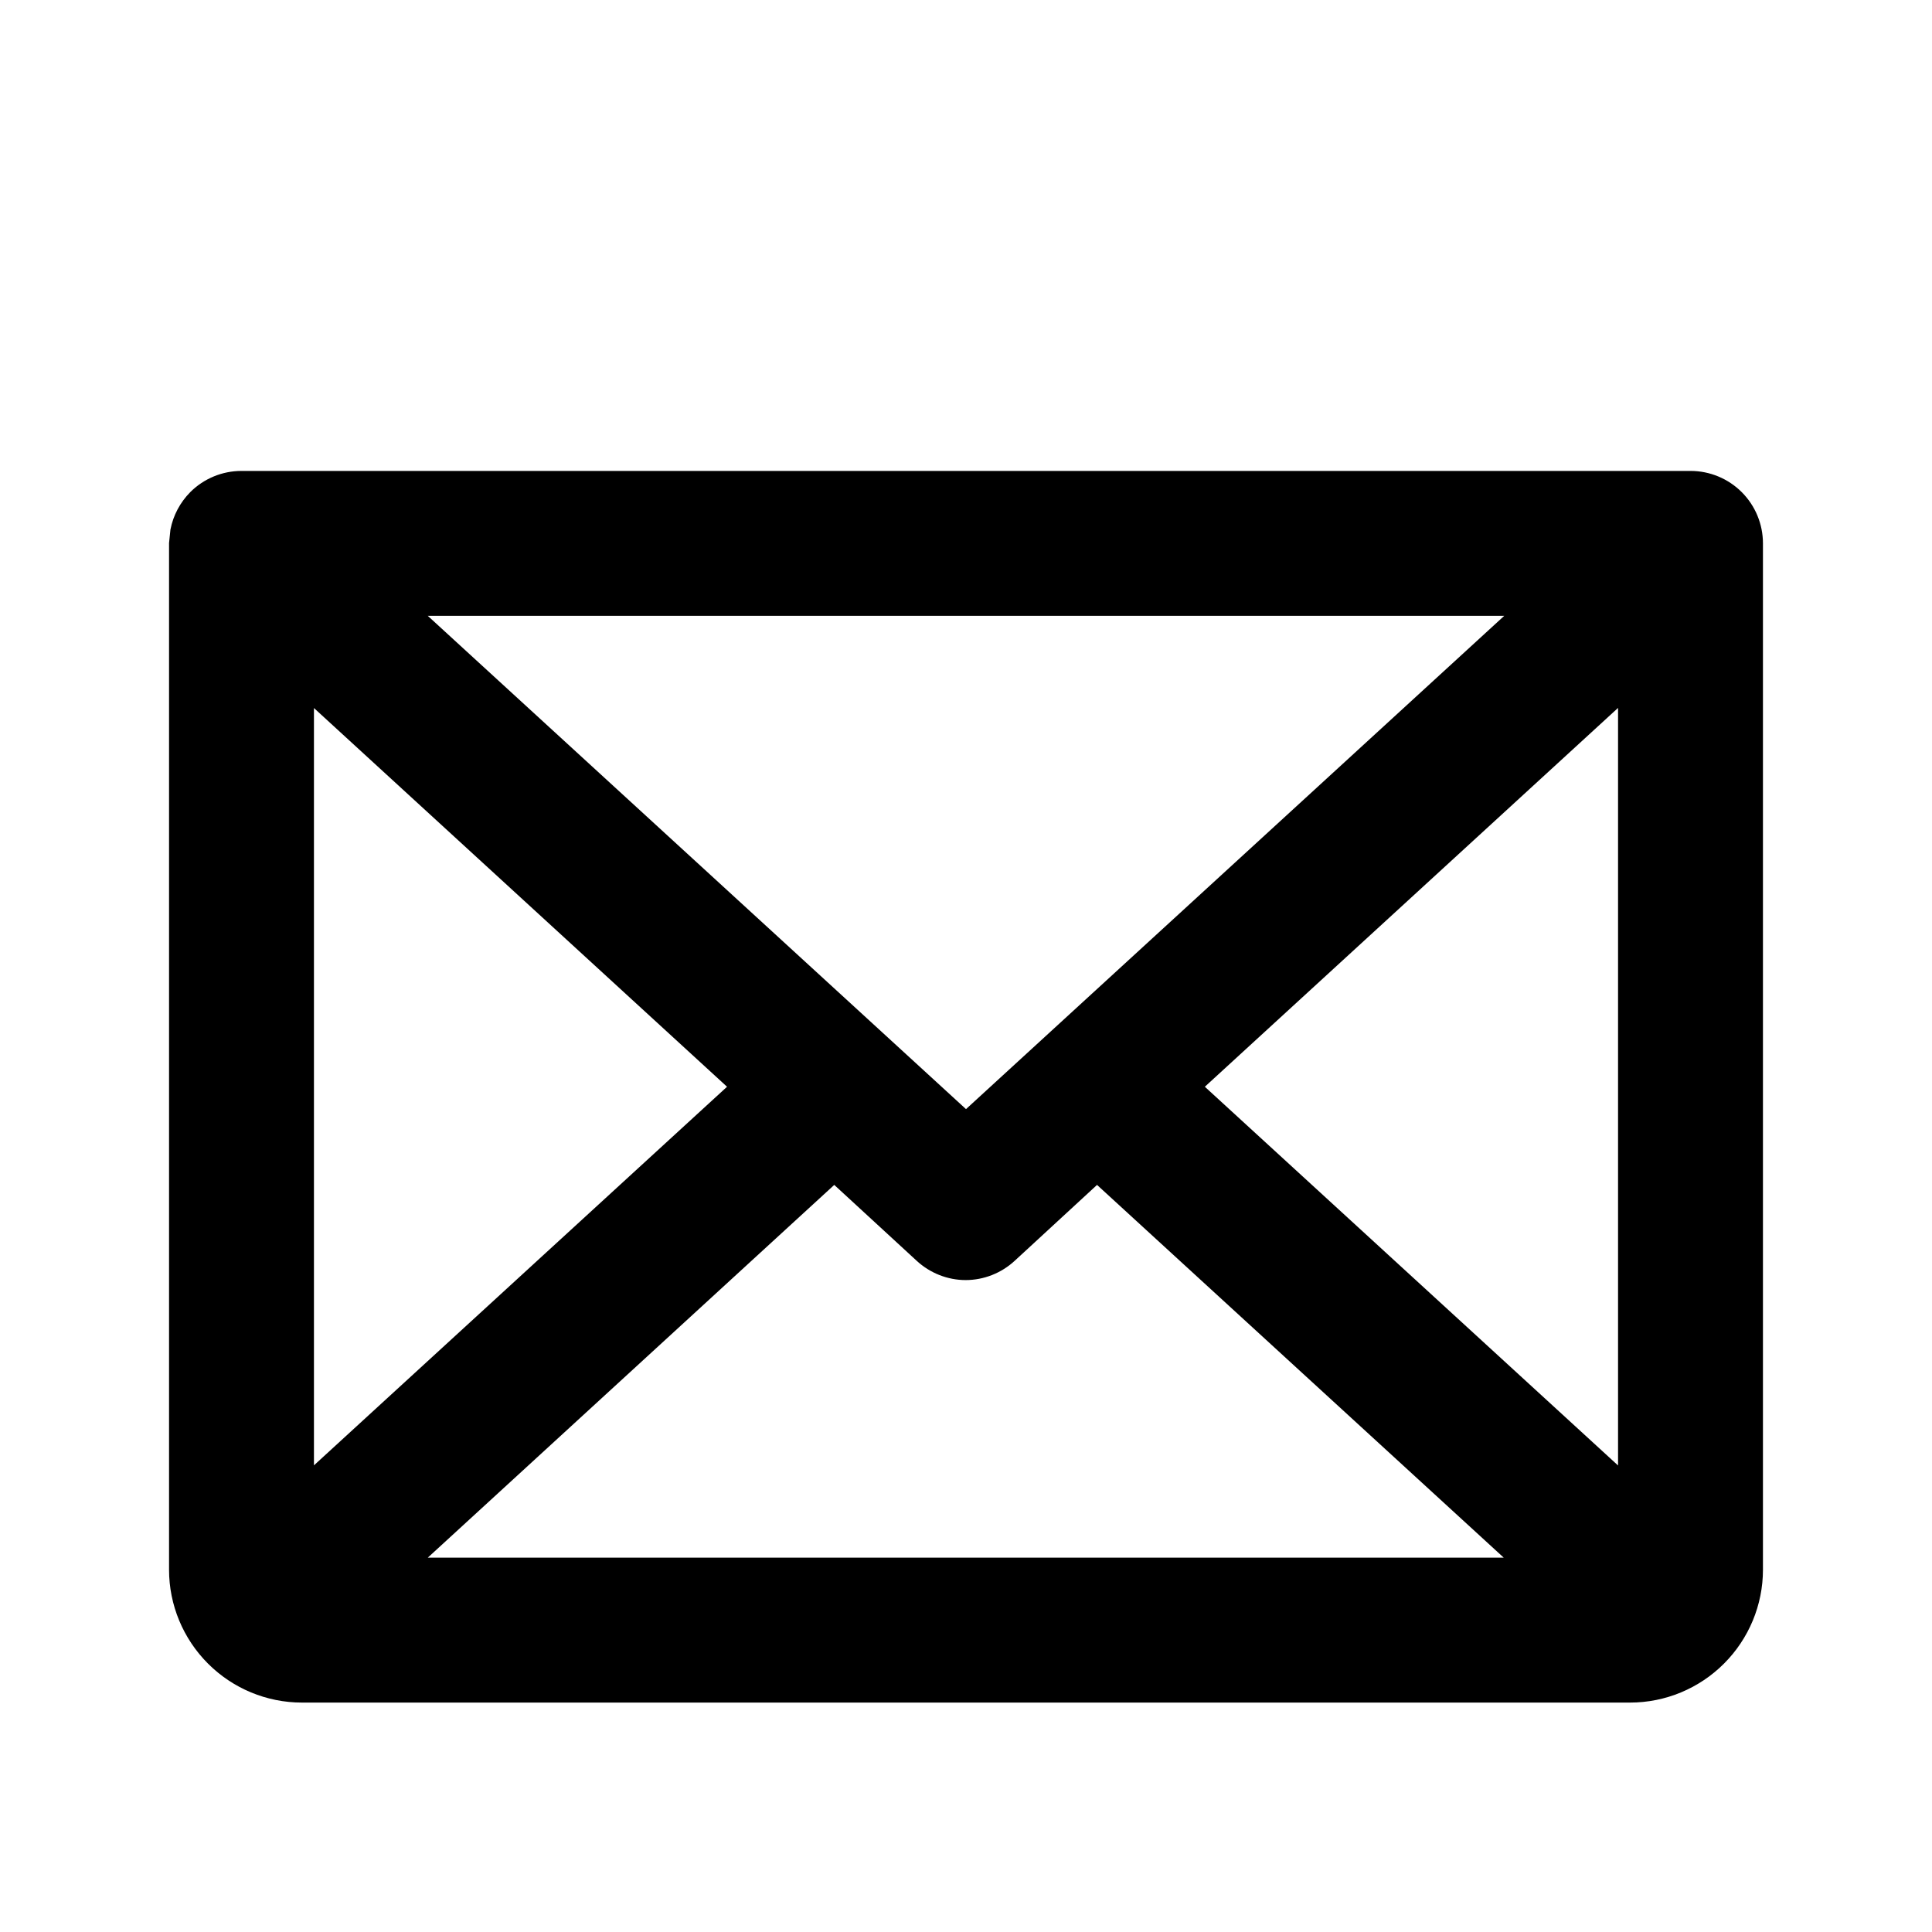 <?xml version="1.0" encoding="utf-8"?>
<svg xmlns="http://www.w3.org/2000/svg" fill="none" height="100%" overflow="visible" preserveAspectRatio="none" style="display: block;" viewBox="0 0 16 16" width="100%">
<g id="Envelope">
<path d="M14 3.95C14.146 3.95 14.286 4.008 14.389 4.111C14.492 4.214 14.55 4.354 14.55 4.5V13C14.55 13.278 14.439 13.545 14.242 13.742C14.045 13.939 13.778 14.05 13.5 14.05H2.5C2.222 14.05 1.955 13.939 1.758 13.742C1.561 13.545 1.45 13.278 1.45 13V4.5L1.461 4.393C1.482 4.287 1.534 4.189 1.611 4.111C1.714 4.008 1.854 3.95 2 3.95H14ZM8.369 10.405C8.268 10.498 8.135 10.551 7.997 10.551C7.86 10.551 7.727 10.498 7.626 10.405L6.909 9.745L3.414 12.95H12.582L9.085 9.745L8.369 10.405ZM9.904 9L13.45 12.25V5.749L9.904 9ZM2.55 12.249L6.095 9L2.55 5.75V12.249ZM8 9.253L12.586 5.05H3.414L8 9.253Z" fill="black" id="Vector" stroke="black" stroke-width="0.1"/>
</g>
</svg>